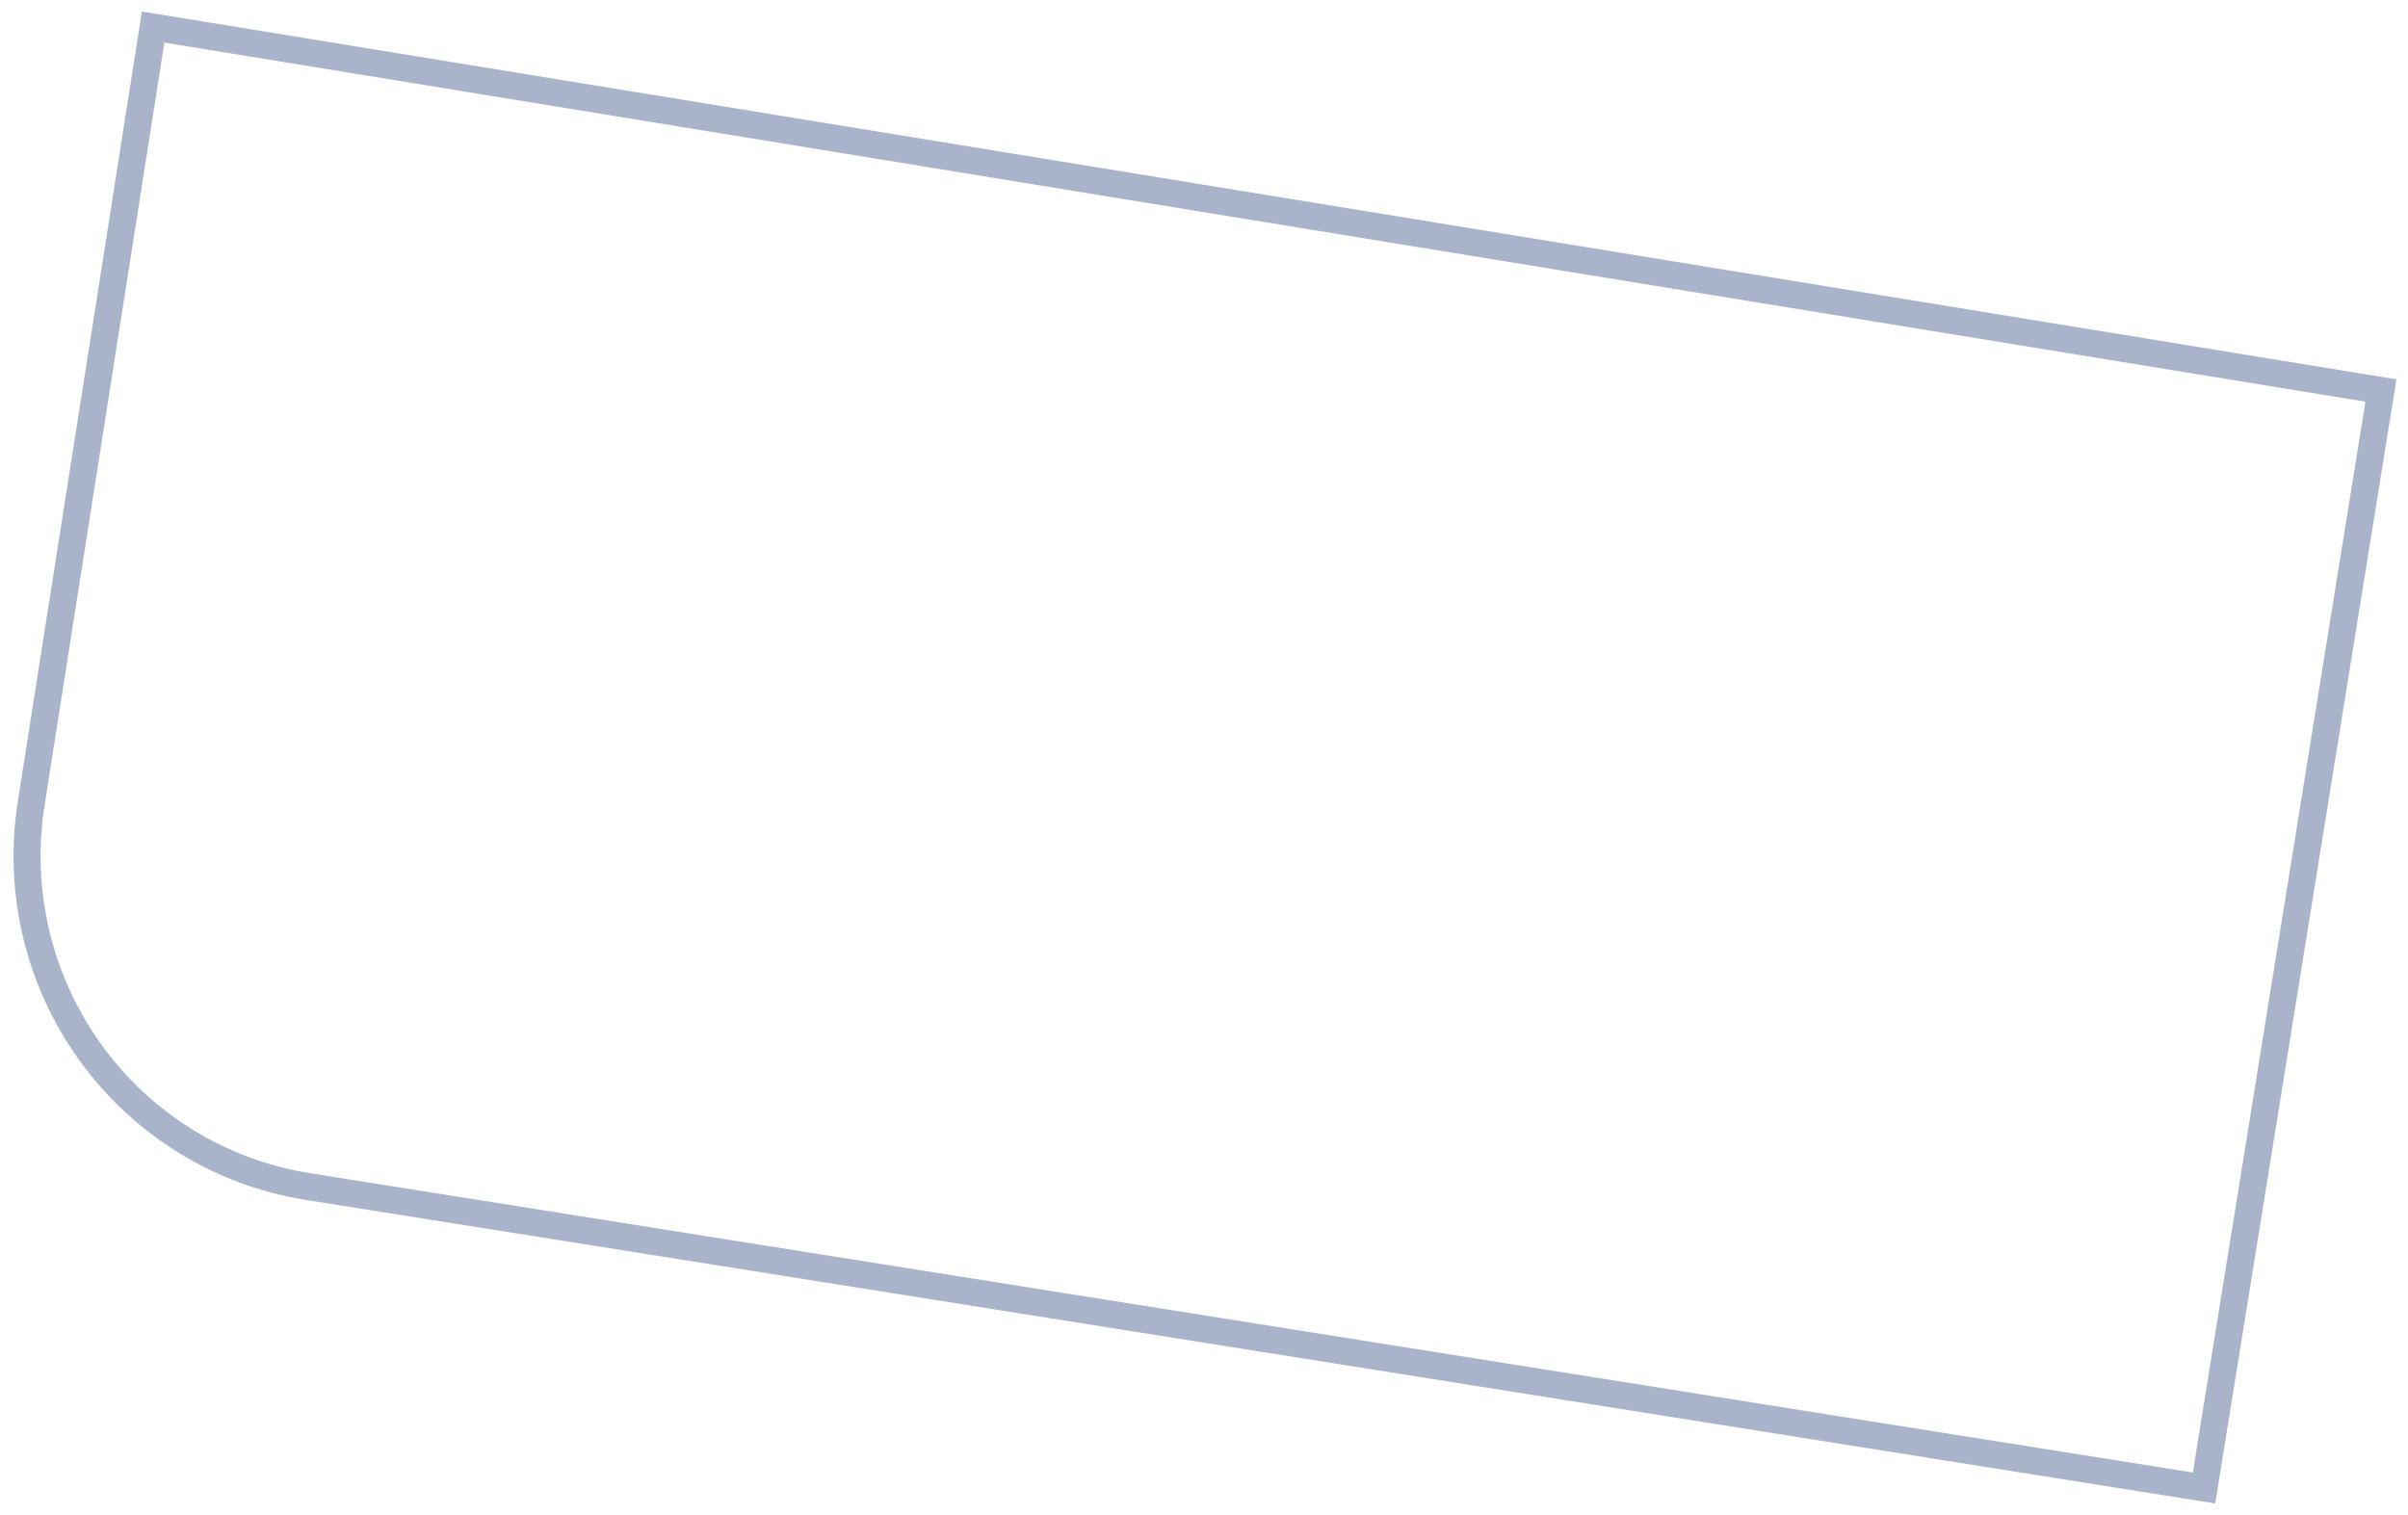<?xml version="1.0" encoding="UTF-8"?> <svg xmlns="http://www.w3.org/2000/svg" width="89" height="56" viewBox="0 0 89 56" fill="none"> <path d="M1.151 29.708C0.899 31.313 0.963 32.952 1.34 34.532C1.717 36.111 2.4 37.601 3.35 38.915C4.3 40.229 5.497 41.342 6.874 42.19C8.252 43.038 9.781 43.605 11.377 43.858L81.461 55L88 14.434L5.66 1L1.151 29.708Z" stroke="#A9B3CA" stroke-miterlimit="10"></path> </svg> 